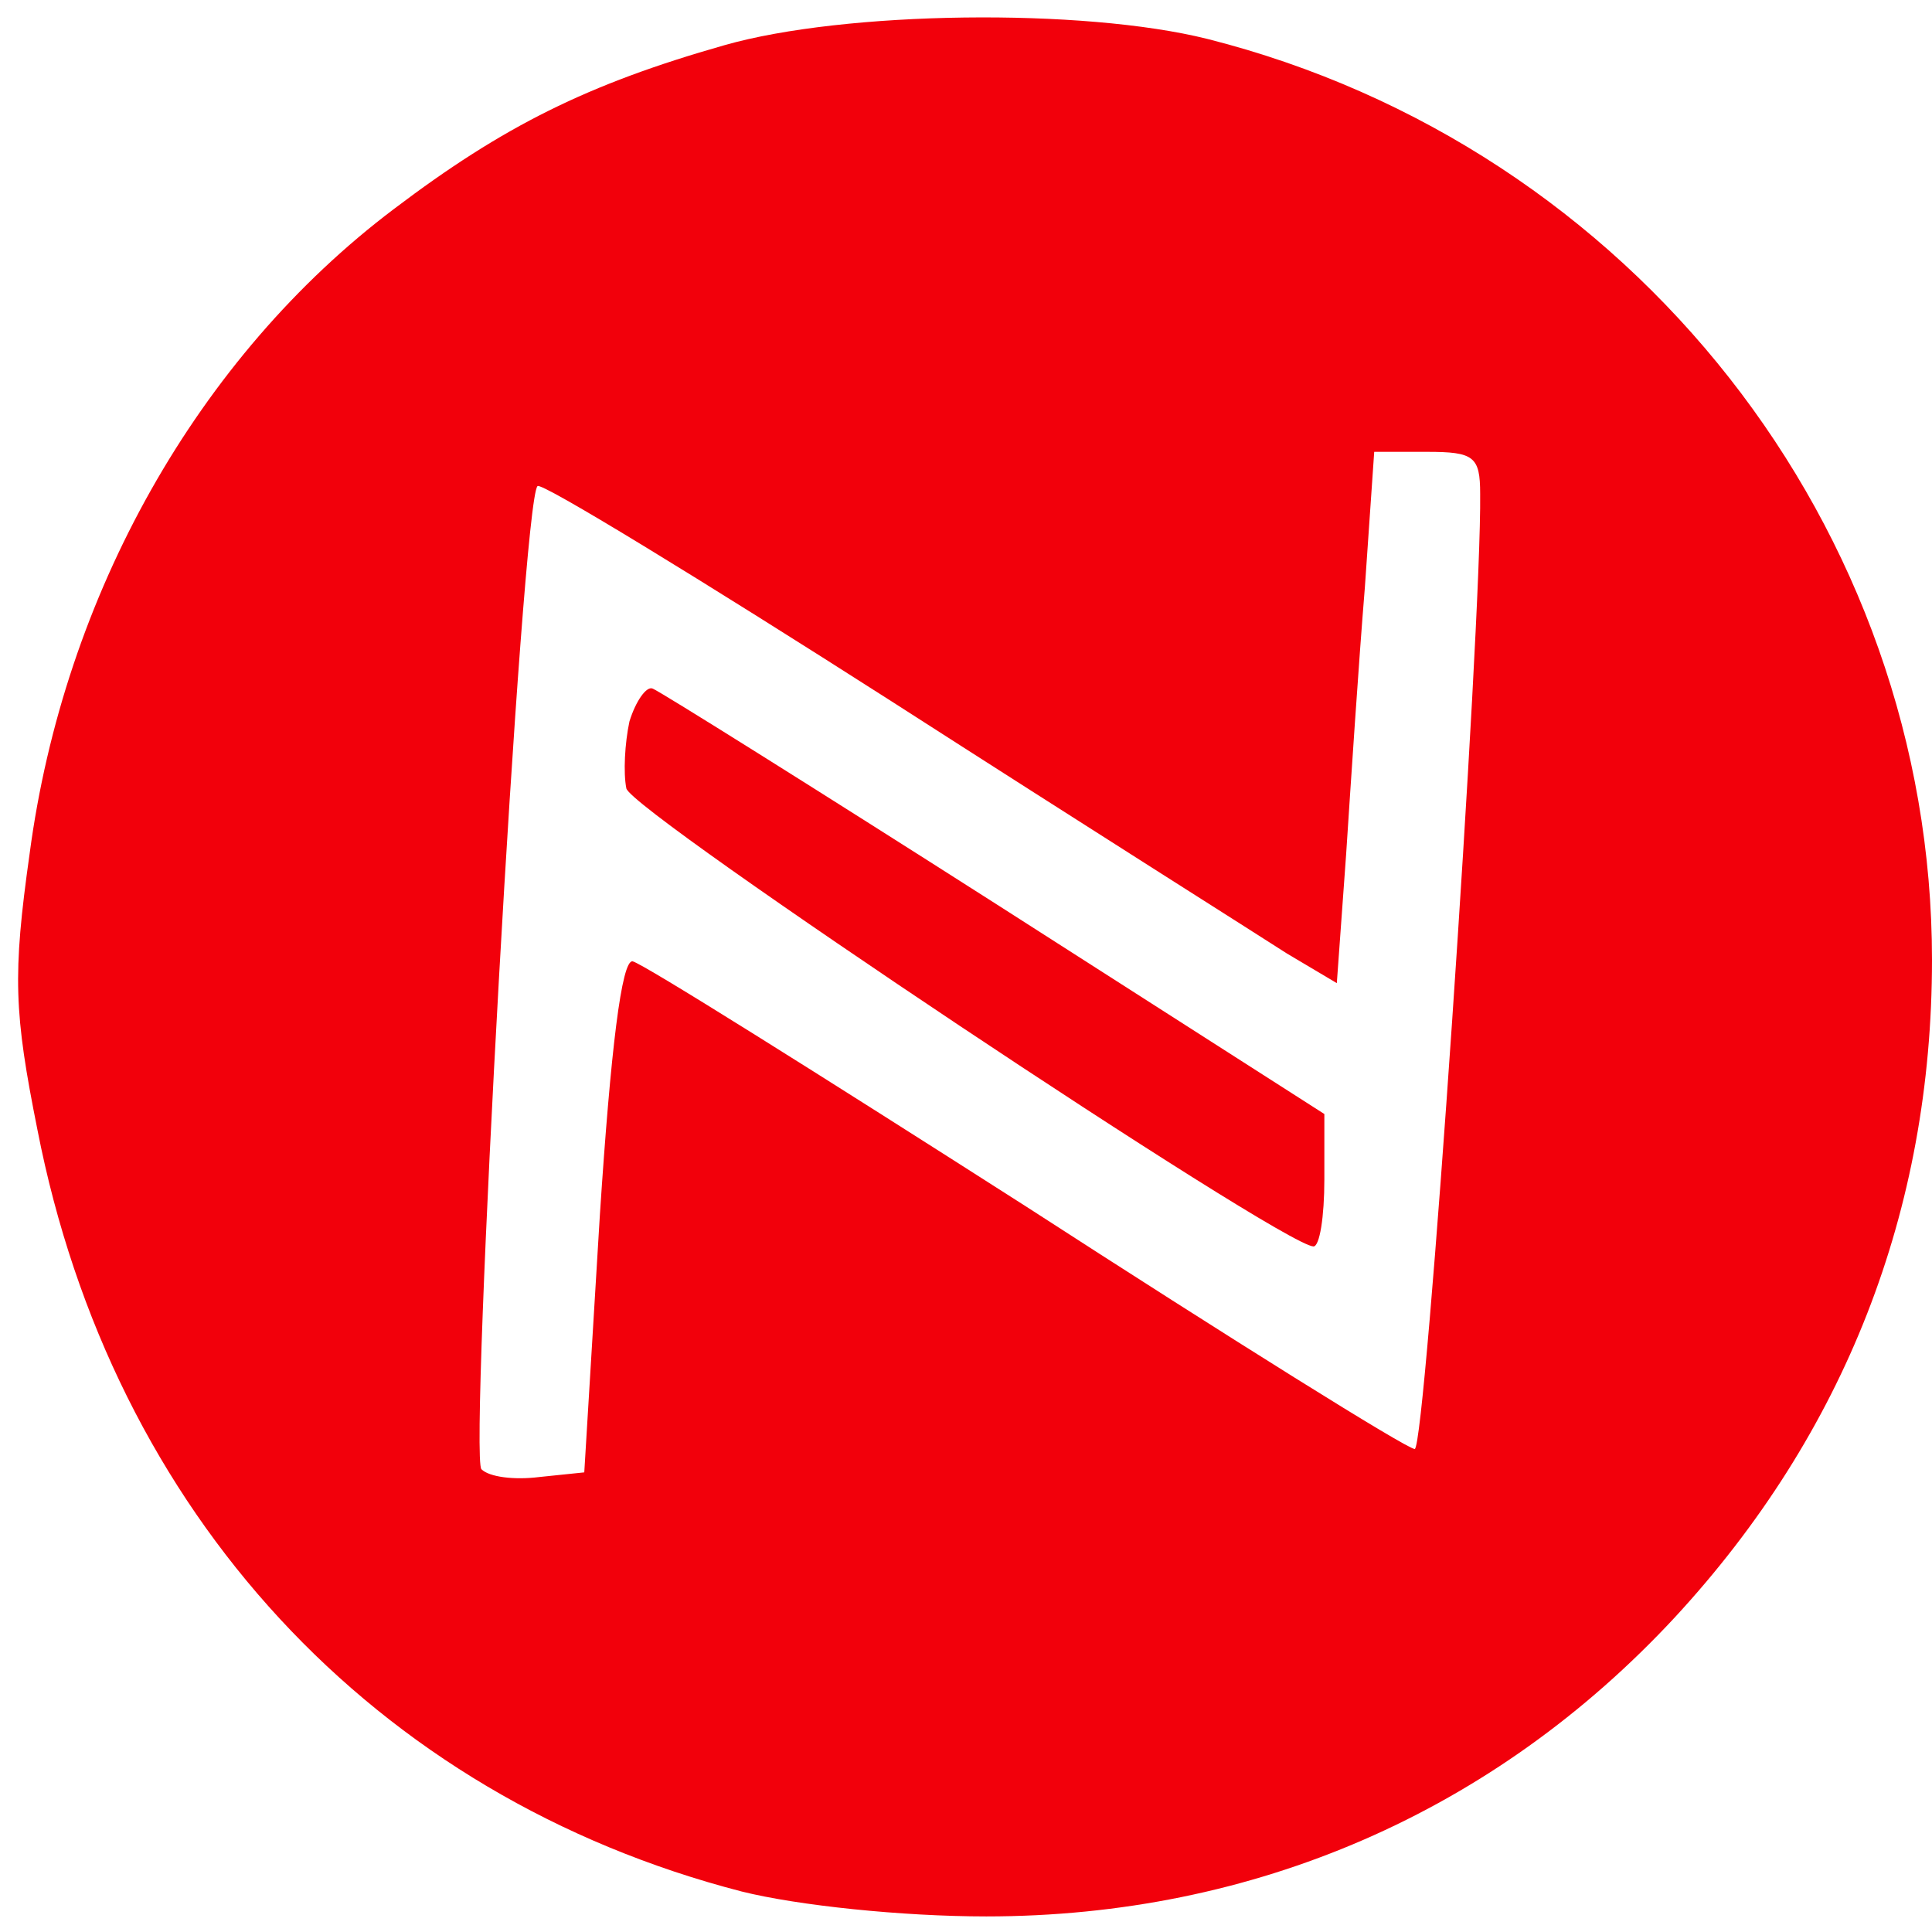 <?xml version="1.0" standalone="no"?>
<!DOCTYPE svg PUBLIC "-//W3C//DTD SVG 20010904//EN" "http://www.w3.org/TR/2001/REC-SVG-20010904/DTD/svg10.dtd">
<svg version="1.0" xmlns="http://www.w3.org/2000/svg"
    width="124pt" height="124pt" viewBox="0 0 124 124"
    preserveAspectRatio="xMidYMid meet">

    <g transform="translate(0,124) scale(0.1,-0.1)"
        fill="#f2000b" stroke="none">
        <path
            d="M465 1211 c-88 -25 -142 -52 -212 -105 -126 -95 -212 -248 -234 -414
-11 -78 -10 -102 5 -177 48 -246 216 -428 452 -489 36 -9 103 -16 157 -16 172
0 326 67 442 192 109 118 165 261 165 422 0 277 -192 522 -465 591 -80 20
-233 18 -310 -4z m485 -288 c1 -85 -35 -613 -42 -613 -5 0 -117 70 -250 156
-133 85 -246 156 -252 157 -7 1 -14 -56 -21 -163 l-10 -165 -29 -3 c-16 -2
-32 0 -37 5 -8 8 26 622 36 631 2 3 105 -60 227 -138 123 -79 237 -151 254
-162 l32 -19 6 83 c3 46 8 122 12 171 l6 87 34 0 c30 0 34 -3 34 -27z" />
        <path
            d="M404 777 c-3 -14 -4 -33 -2 -43 3 -15 420 -293 441 -294 4 0 7 19 7
43 l0 42 -211 135 c-116 74 -215 136 -220 138 -4 2 -11 -8 -15 -21z" />
    </g>
</svg>